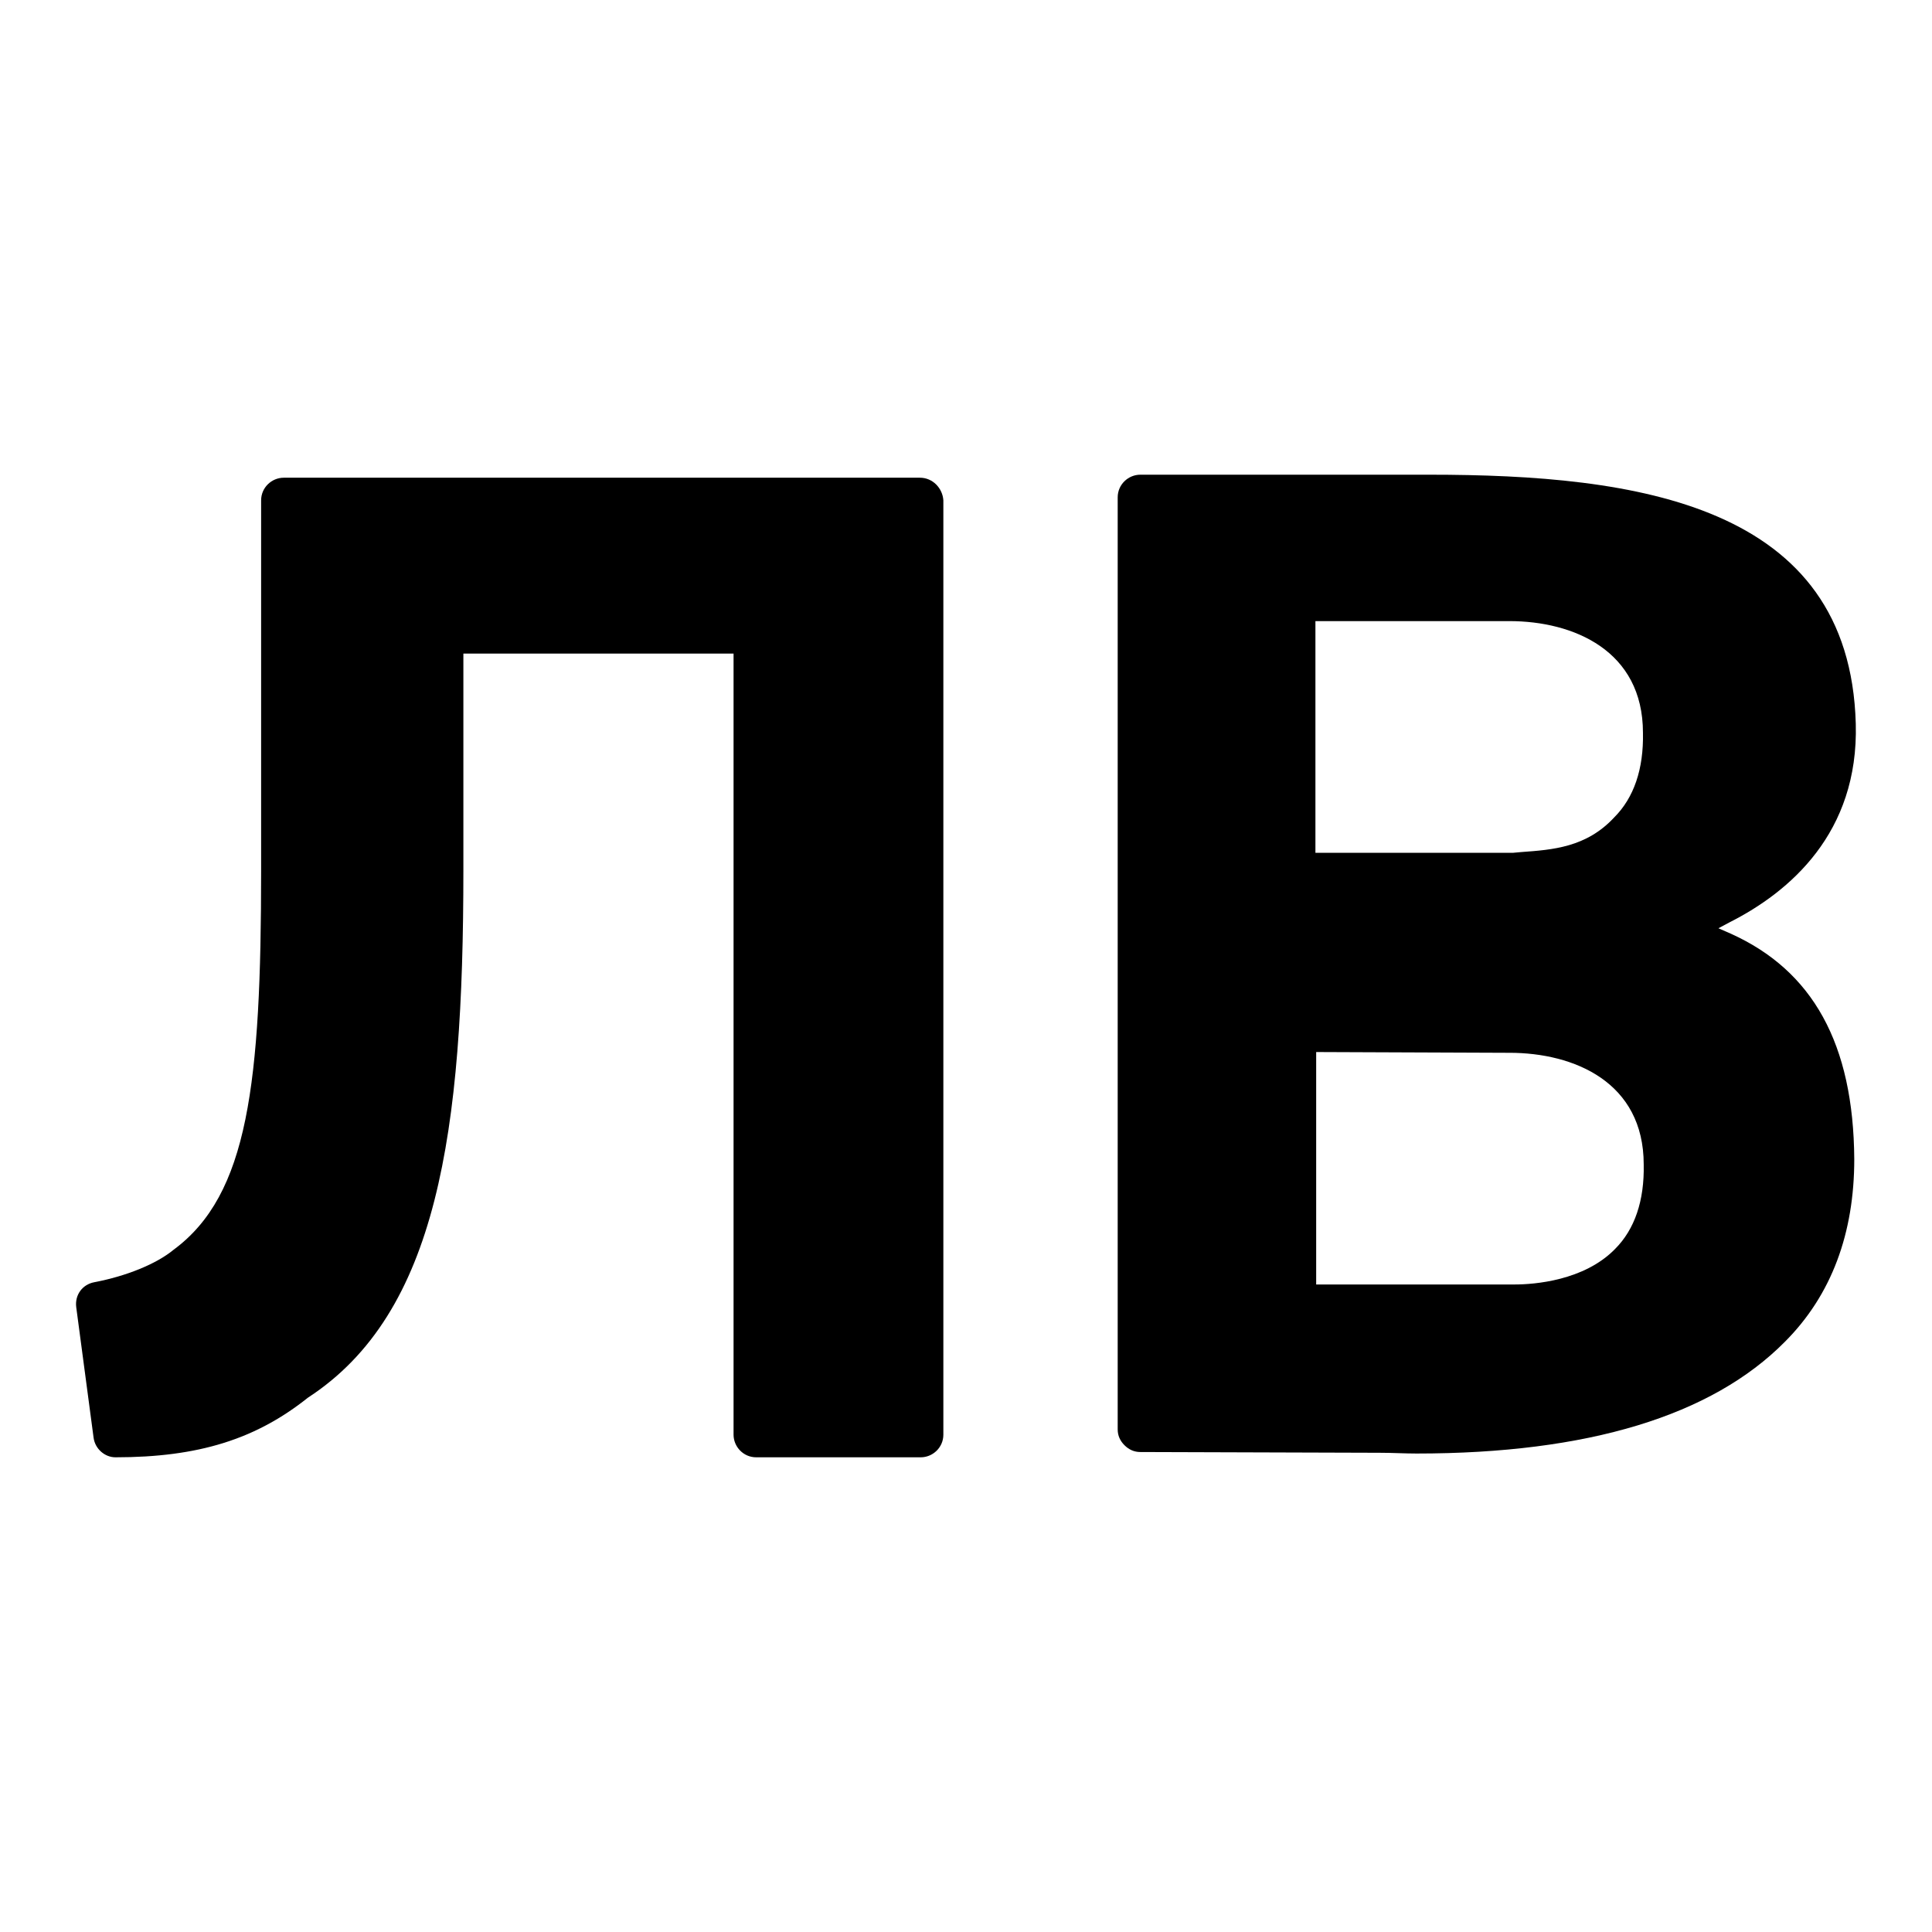 <?xml version="1.0" encoding="utf-8"?>
<!-- Svg Vector Icons : http://www.onlinewebfonts.com/icon -->
<!DOCTYPE svg PUBLIC "-//W3C//DTD SVG 1.1//EN" "http://www.w3.org/Graphics/SVG/1.1/DTD/svg11.dtd">
<svg version="1.1" xmlns="http://www.w3.org/2000/svg" xmlns:xlink="http://www.w3.org/1999/xlink" x="0px" y="0px" viewBox="0 0 256 256" enable-background="new 0 0 256 256" xml:space="preserve">
<g><g><g><g><path fill="#000000" d="M229.3,123.7l-1.6-0.7l1.5-0.8c7.9-4,17.1-11.8,16.7-26.3c-0.8-29.1-29-33-56.5-33h-38.3c-1.6,0-3,1.3-3,3v123.5c0,0.8,0.3,1.5,0.9,2.1c0.6,0.6,1.3,0.9,2.1,0.9l31.7,0.1c1.7,0,3.3,0.1,4.9,0.1c22.7,0,39.1-5,48.8-14.8c6.2-6.2,9.2-14.4,9.2-24.2C245.6,138.3,240.2,128.6,229.3,123.7z M201.6,112.9l-1.1,0.1c-0.6,0-0.9,0-1.4,0h-24.8V82.3l25.7,0c8.5,0,17.7,3.9,17.7,14.8c0.1,4.8-1.2,8.6-3.8,11.2C210.2,112.3,205.7,112.6,201.6,112.9z M217.8,154.3c0.1,4.8-1.2,8.6-3.8,11.2c-4.1,4.2-10.7,4.7-13.3,4.7c-0.6,0-0.9,0-1.4,0h-24.9v-30.8l25.2,0.1h0.4C208.6,139.5,217.8,143.4,217.8,154.3z"/><path fill="#000000" d="M121.9,63.3H37.6c-1.6,0-3,1.3-3,3v49c0,28.3-1.7,43-11.6,50.3c-2.3,1.9-6.3,3.5-10.5,4.3c-1.6,0.3-2.6,1.7-2.4,3.3l2.3,17.3c0.2,1.5,1.5,2.6,2.9,2.6c11,0,18.6-2.4,25.5-7.9c17.2-11.2,20.6-35.1,20.6-69.9V86.6h35.8v103.5c0,1.6,1.3,3,3,3h21.8c1.6,0,3-1.3,3-3V66.3C124.9,64.7,123.6,63.3,121.9,63.3z"/></g></g><g></g><g></g><g></g><g></g><g></g><g></g><g></g><g></g><g></g><g></g><g></g><g></g><g></g><g></g><g></g></g></g>
</svg>